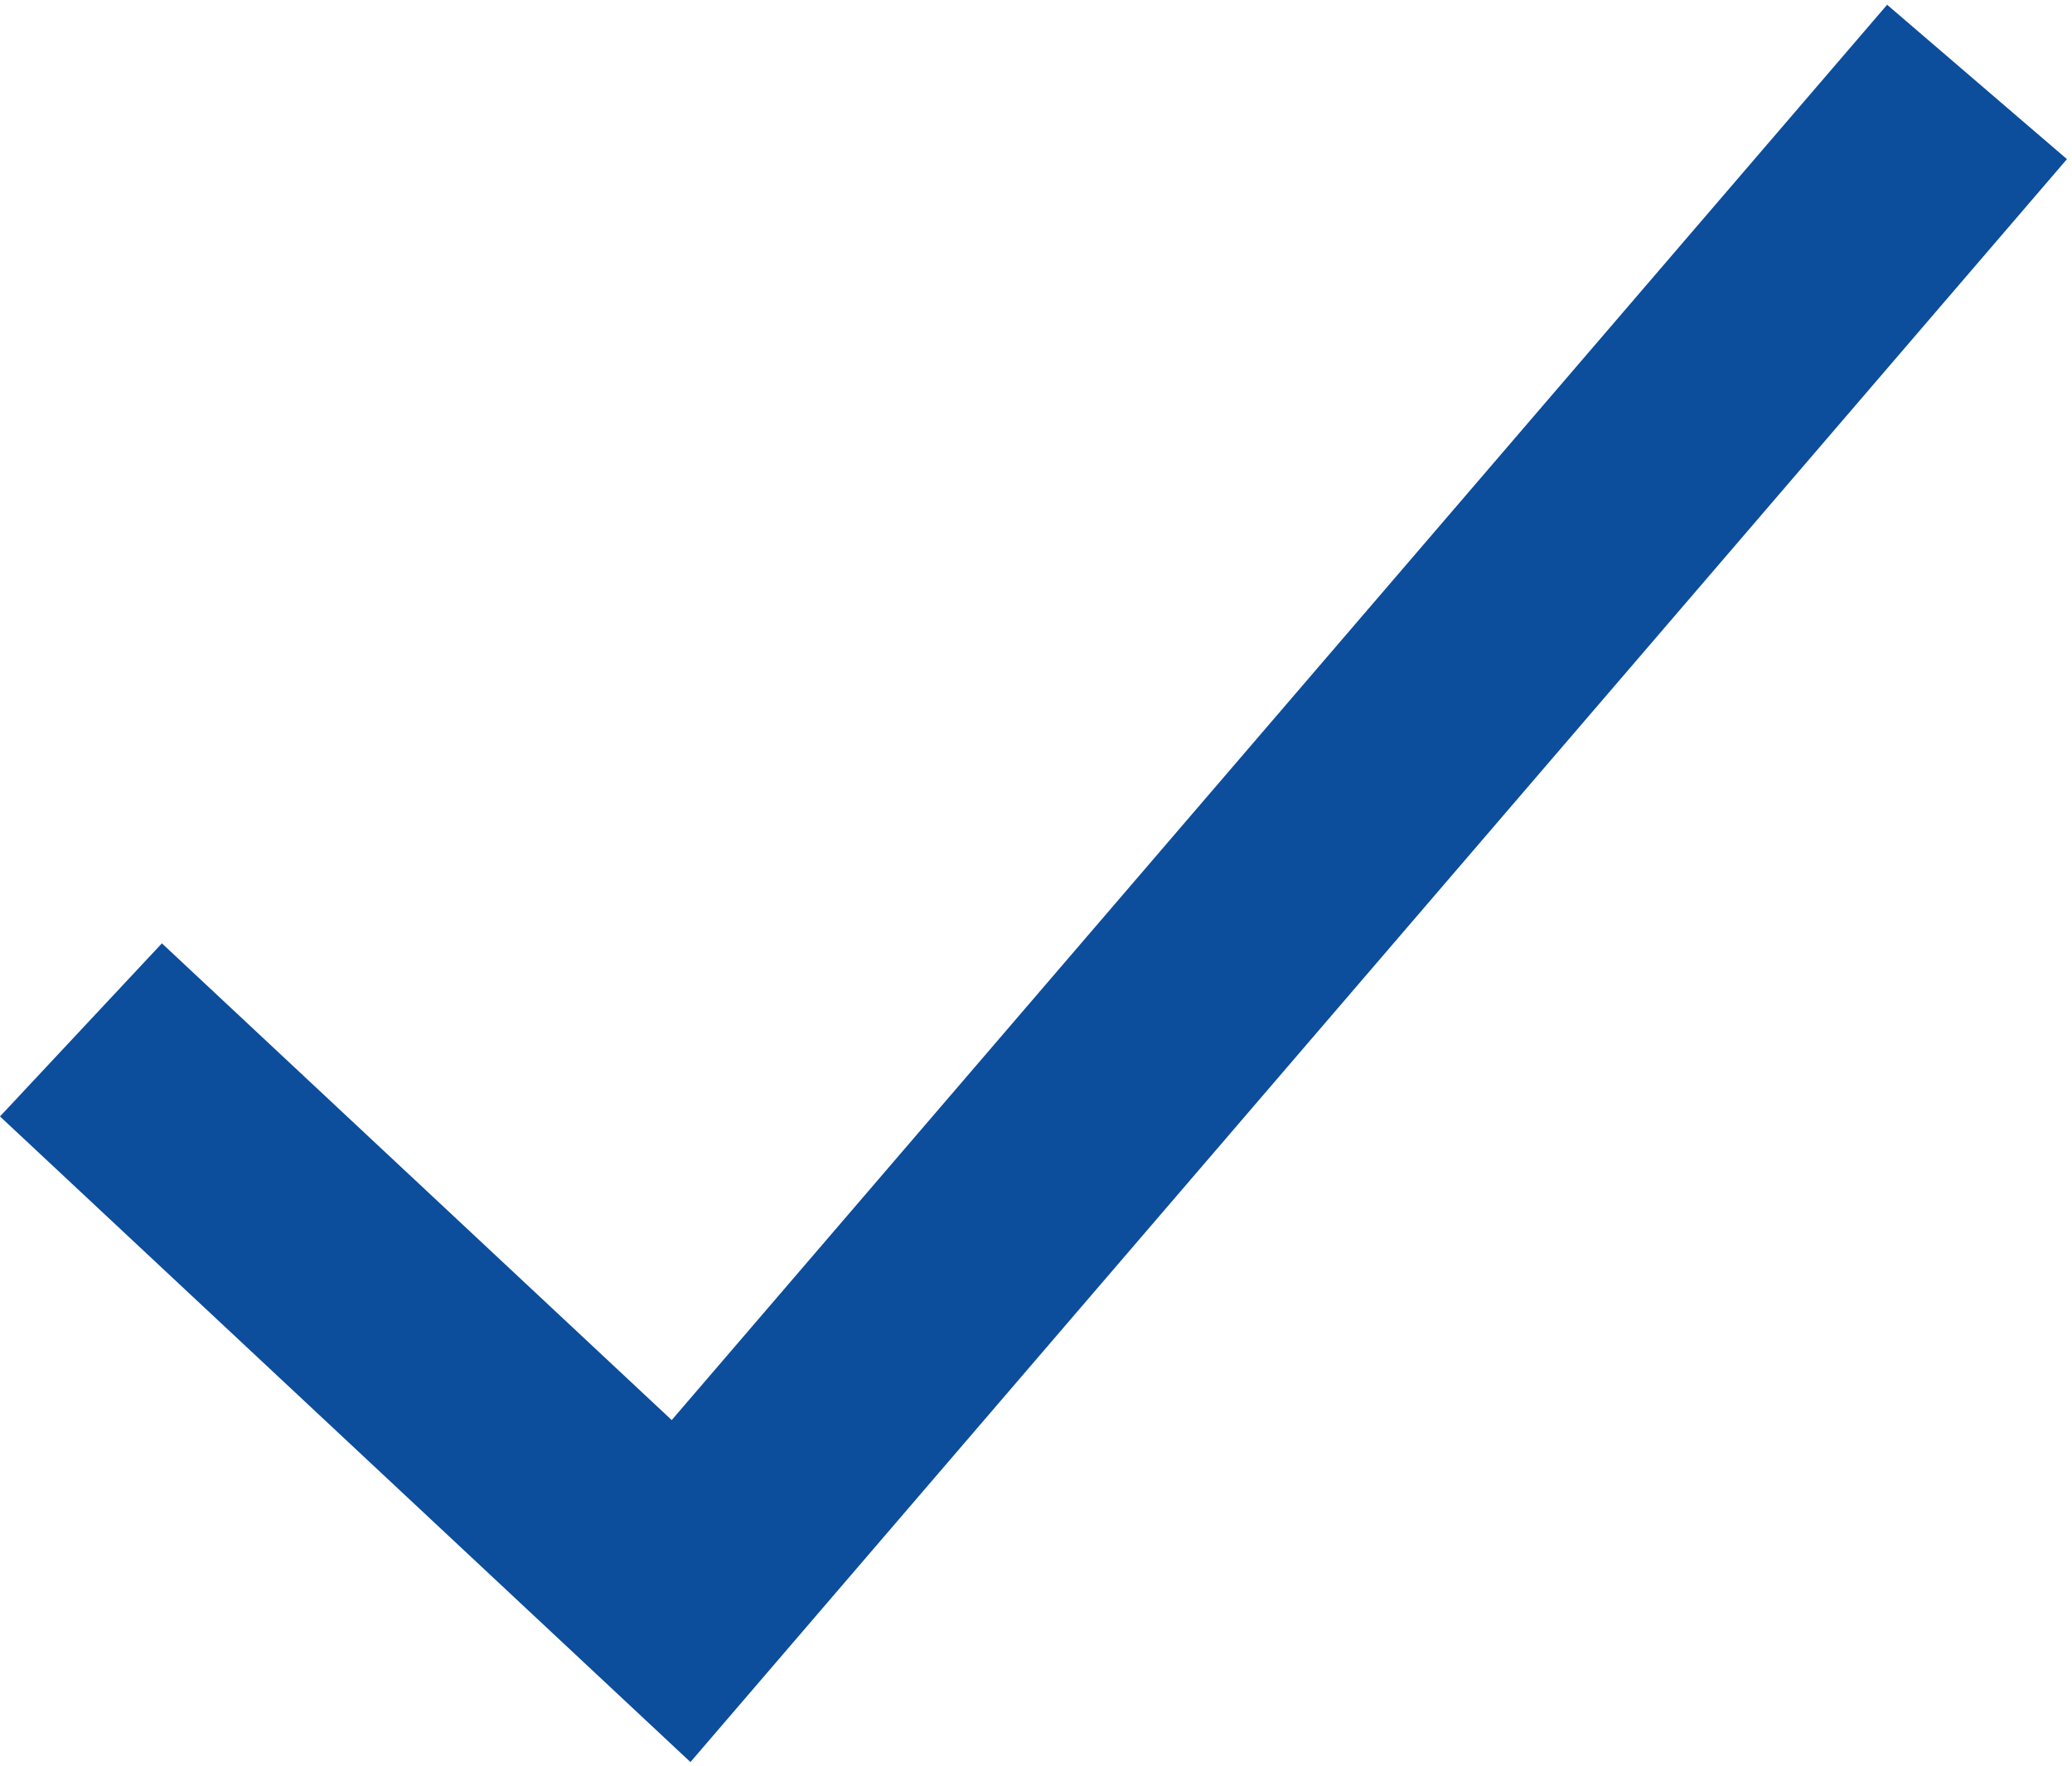 <?xml version="1.0" encoding="UTF-8"?> <svg xmlns="http://www.w3.org/2000/svg" width="373" height="318" viewBox="0 0 373 318" fill="none"> <path d="M339.719 0.855L120.922 255.666L29.143 169.838L0 201.001L124.293 317.235L372.09 28.65L339.719 0.855Z" fill="#0C4D9C"></path> </svg> 